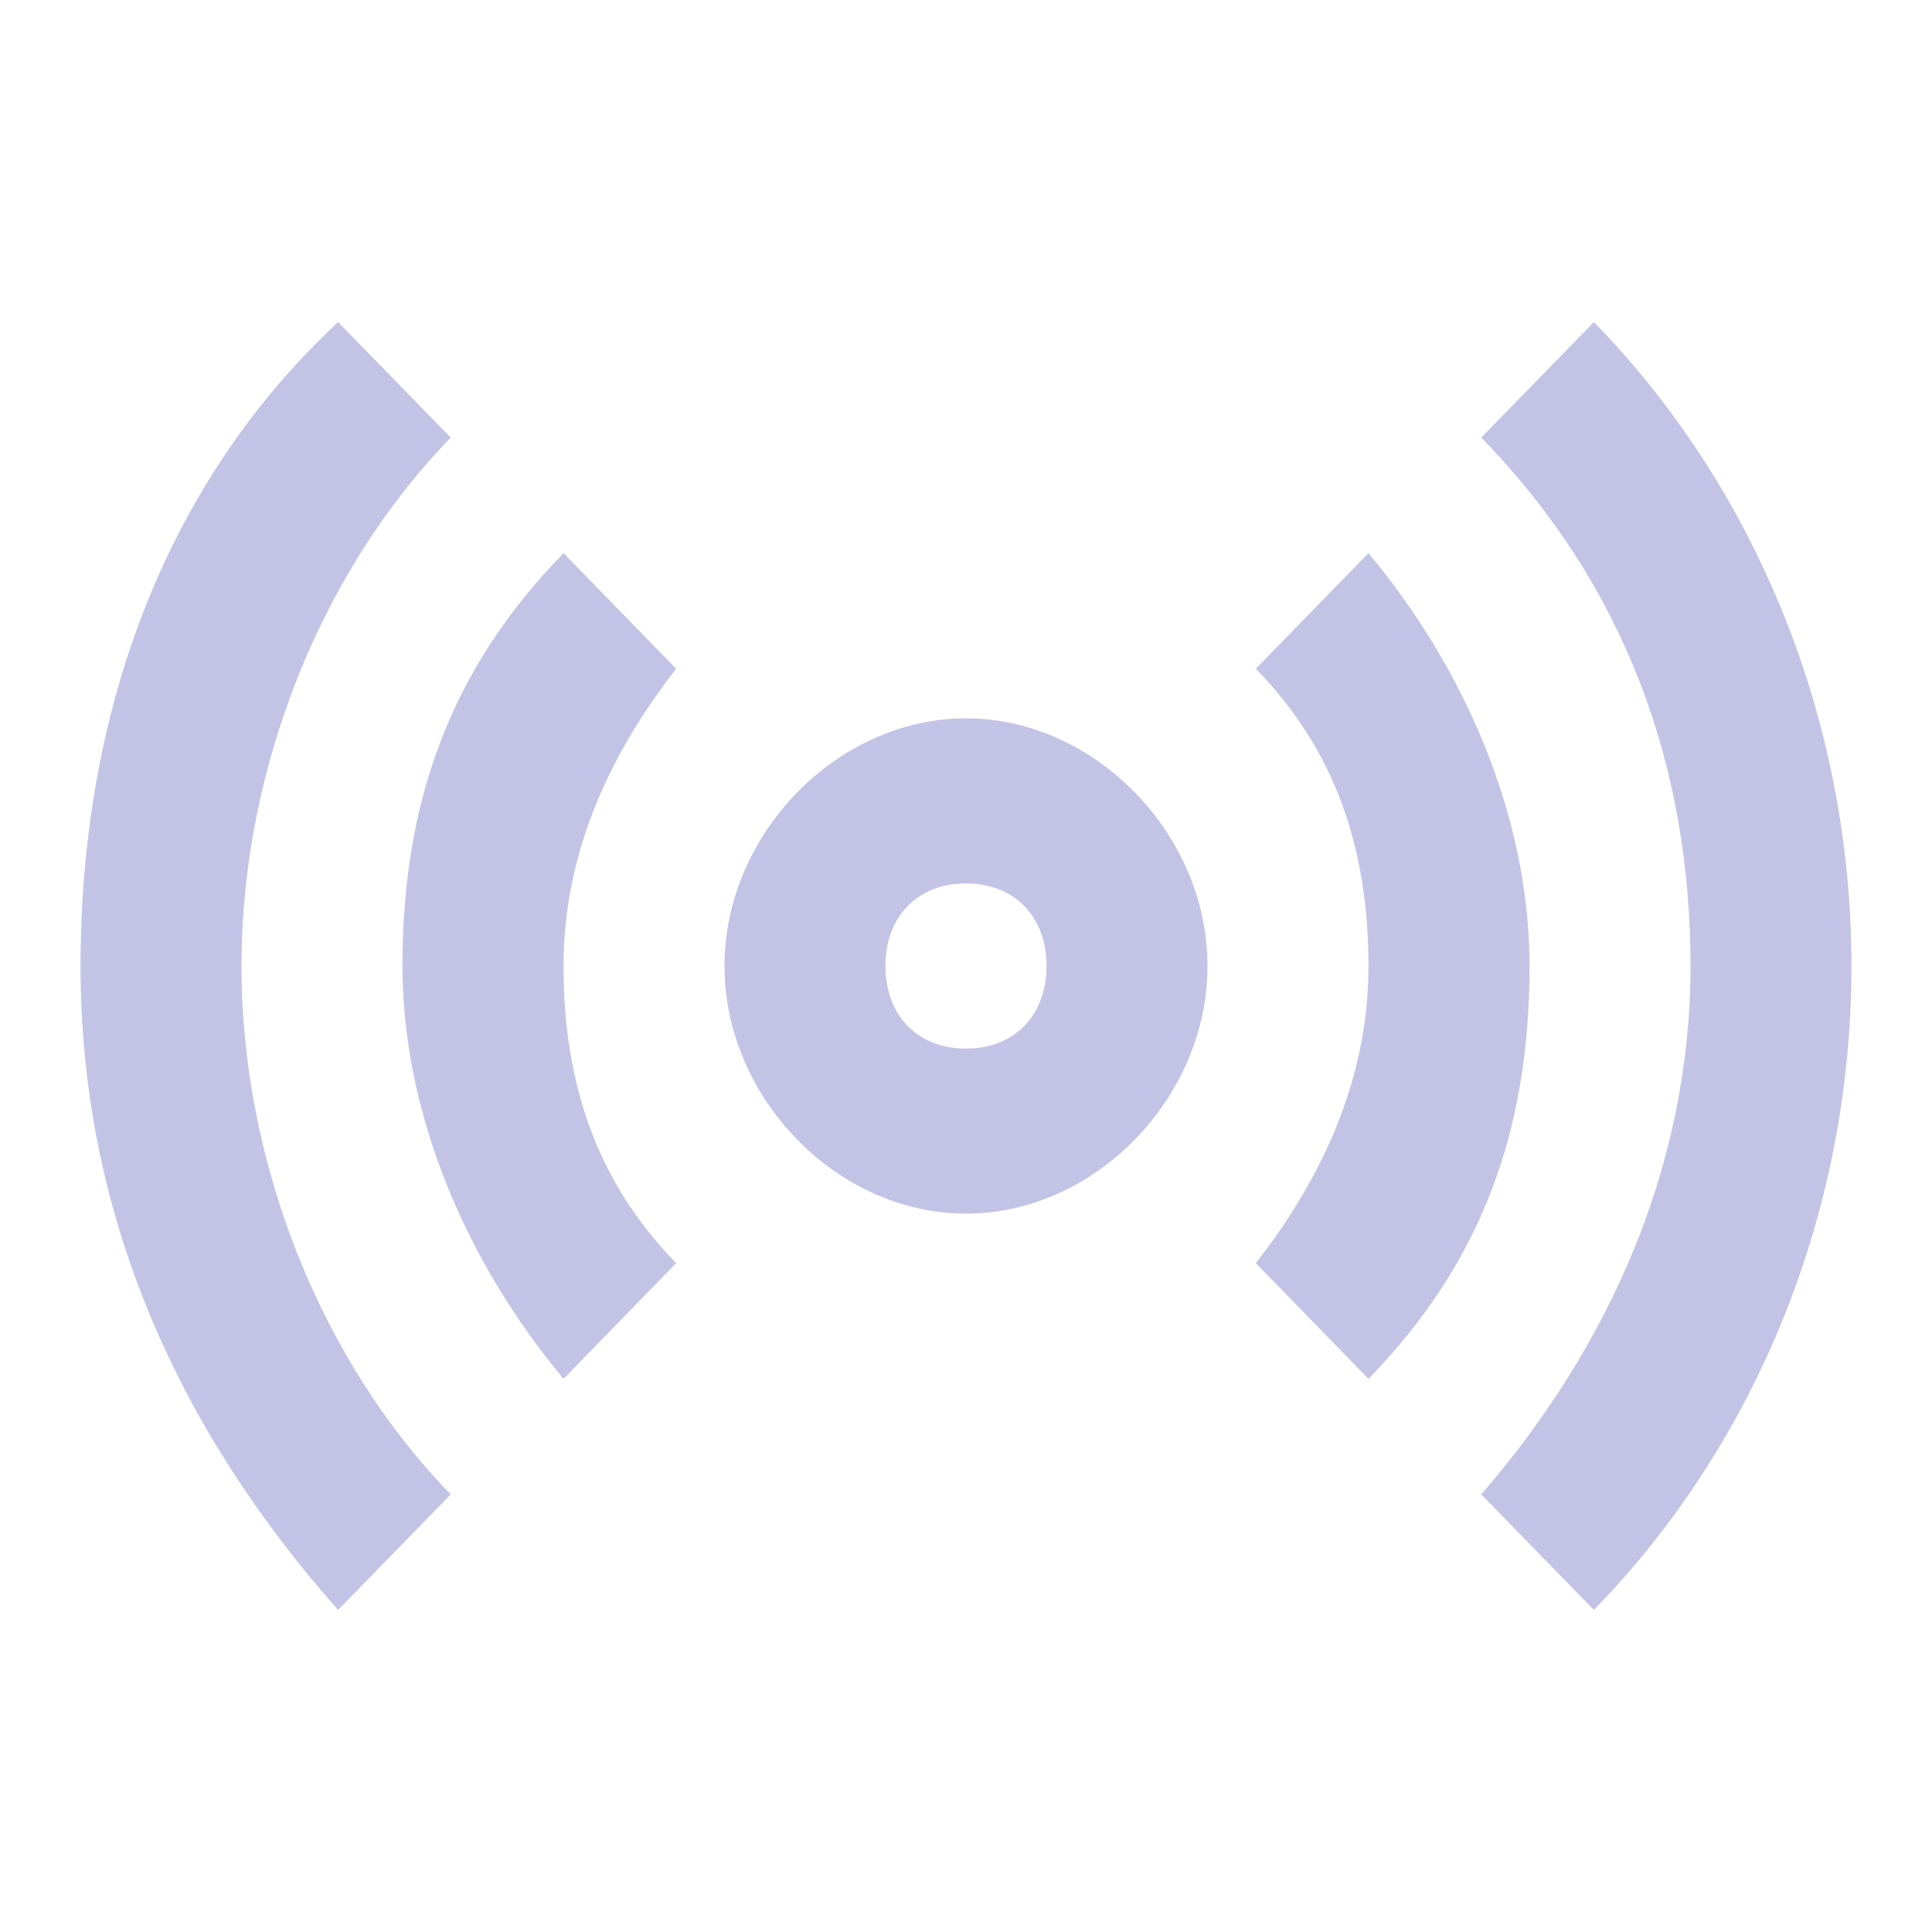<svg width="16" height="16" viewBox="0 0 16 16" fill="none" xmlns="http://www.w3.org/2000/svg">
<path d="M8 5.949C6.933 5.949 6 6.906 6 8C6 9.094 6.933 10.051 8 10.051C9.067 10.051 10 9.094 10 8C10 6.906 9.067 5.949 8 5.949ZM8 8.684C7.6 8.684 7.333 8.41 7.333 8C7.333 7.59 7.6 7.316 8 7.316C8.4 7.316 8.667 7.59 8.667 8C8.667 8.41 8.4 8.684 8 8.684ZM13.2 2.667C14.533 4.034 15.333 5.949 15.333 8C15.333 10.051 14.533 11.966 13.2 13.333L12.267 12.376C13.333 11.145 14 9.641 14 8C14 6.359 13.467 4.855 12.267 3.624L13.2 2.667ZM11.333 4.581C12.133 5.538 12.667 6.769 12.667 8C12.667 9.367 12.267 10.461 11.333 11.419L10.4 10.461C10.933 9.778 11.333 8.957 11.333 8C11.333 7.043 11.067 6.222 10.4 5.538L11.333 4.581ZM3.733 3.624C2.667 4.718 2 6.359 2 8C2 9.641 2.667 11.282 3.733 12.376L2.8 13.333C1.467 11.829 0.667 10.051 0.667 8C0.667 5.949 1.333 4.034 2.8 2.667L3.733 3.624ZM4.667 4.581L5.6 5.538C5.067 6.222 4.667 7.043 4.667 8C4.667 8.957 4.933 9.778 5.6 10.461L4.667 11.419C3.867 10.461 3.333 9.231 3.333 8C3.333 6.632 3.733 5.538 4.667 4.581Z" fill="#C3C4E5"/>
</svg>
